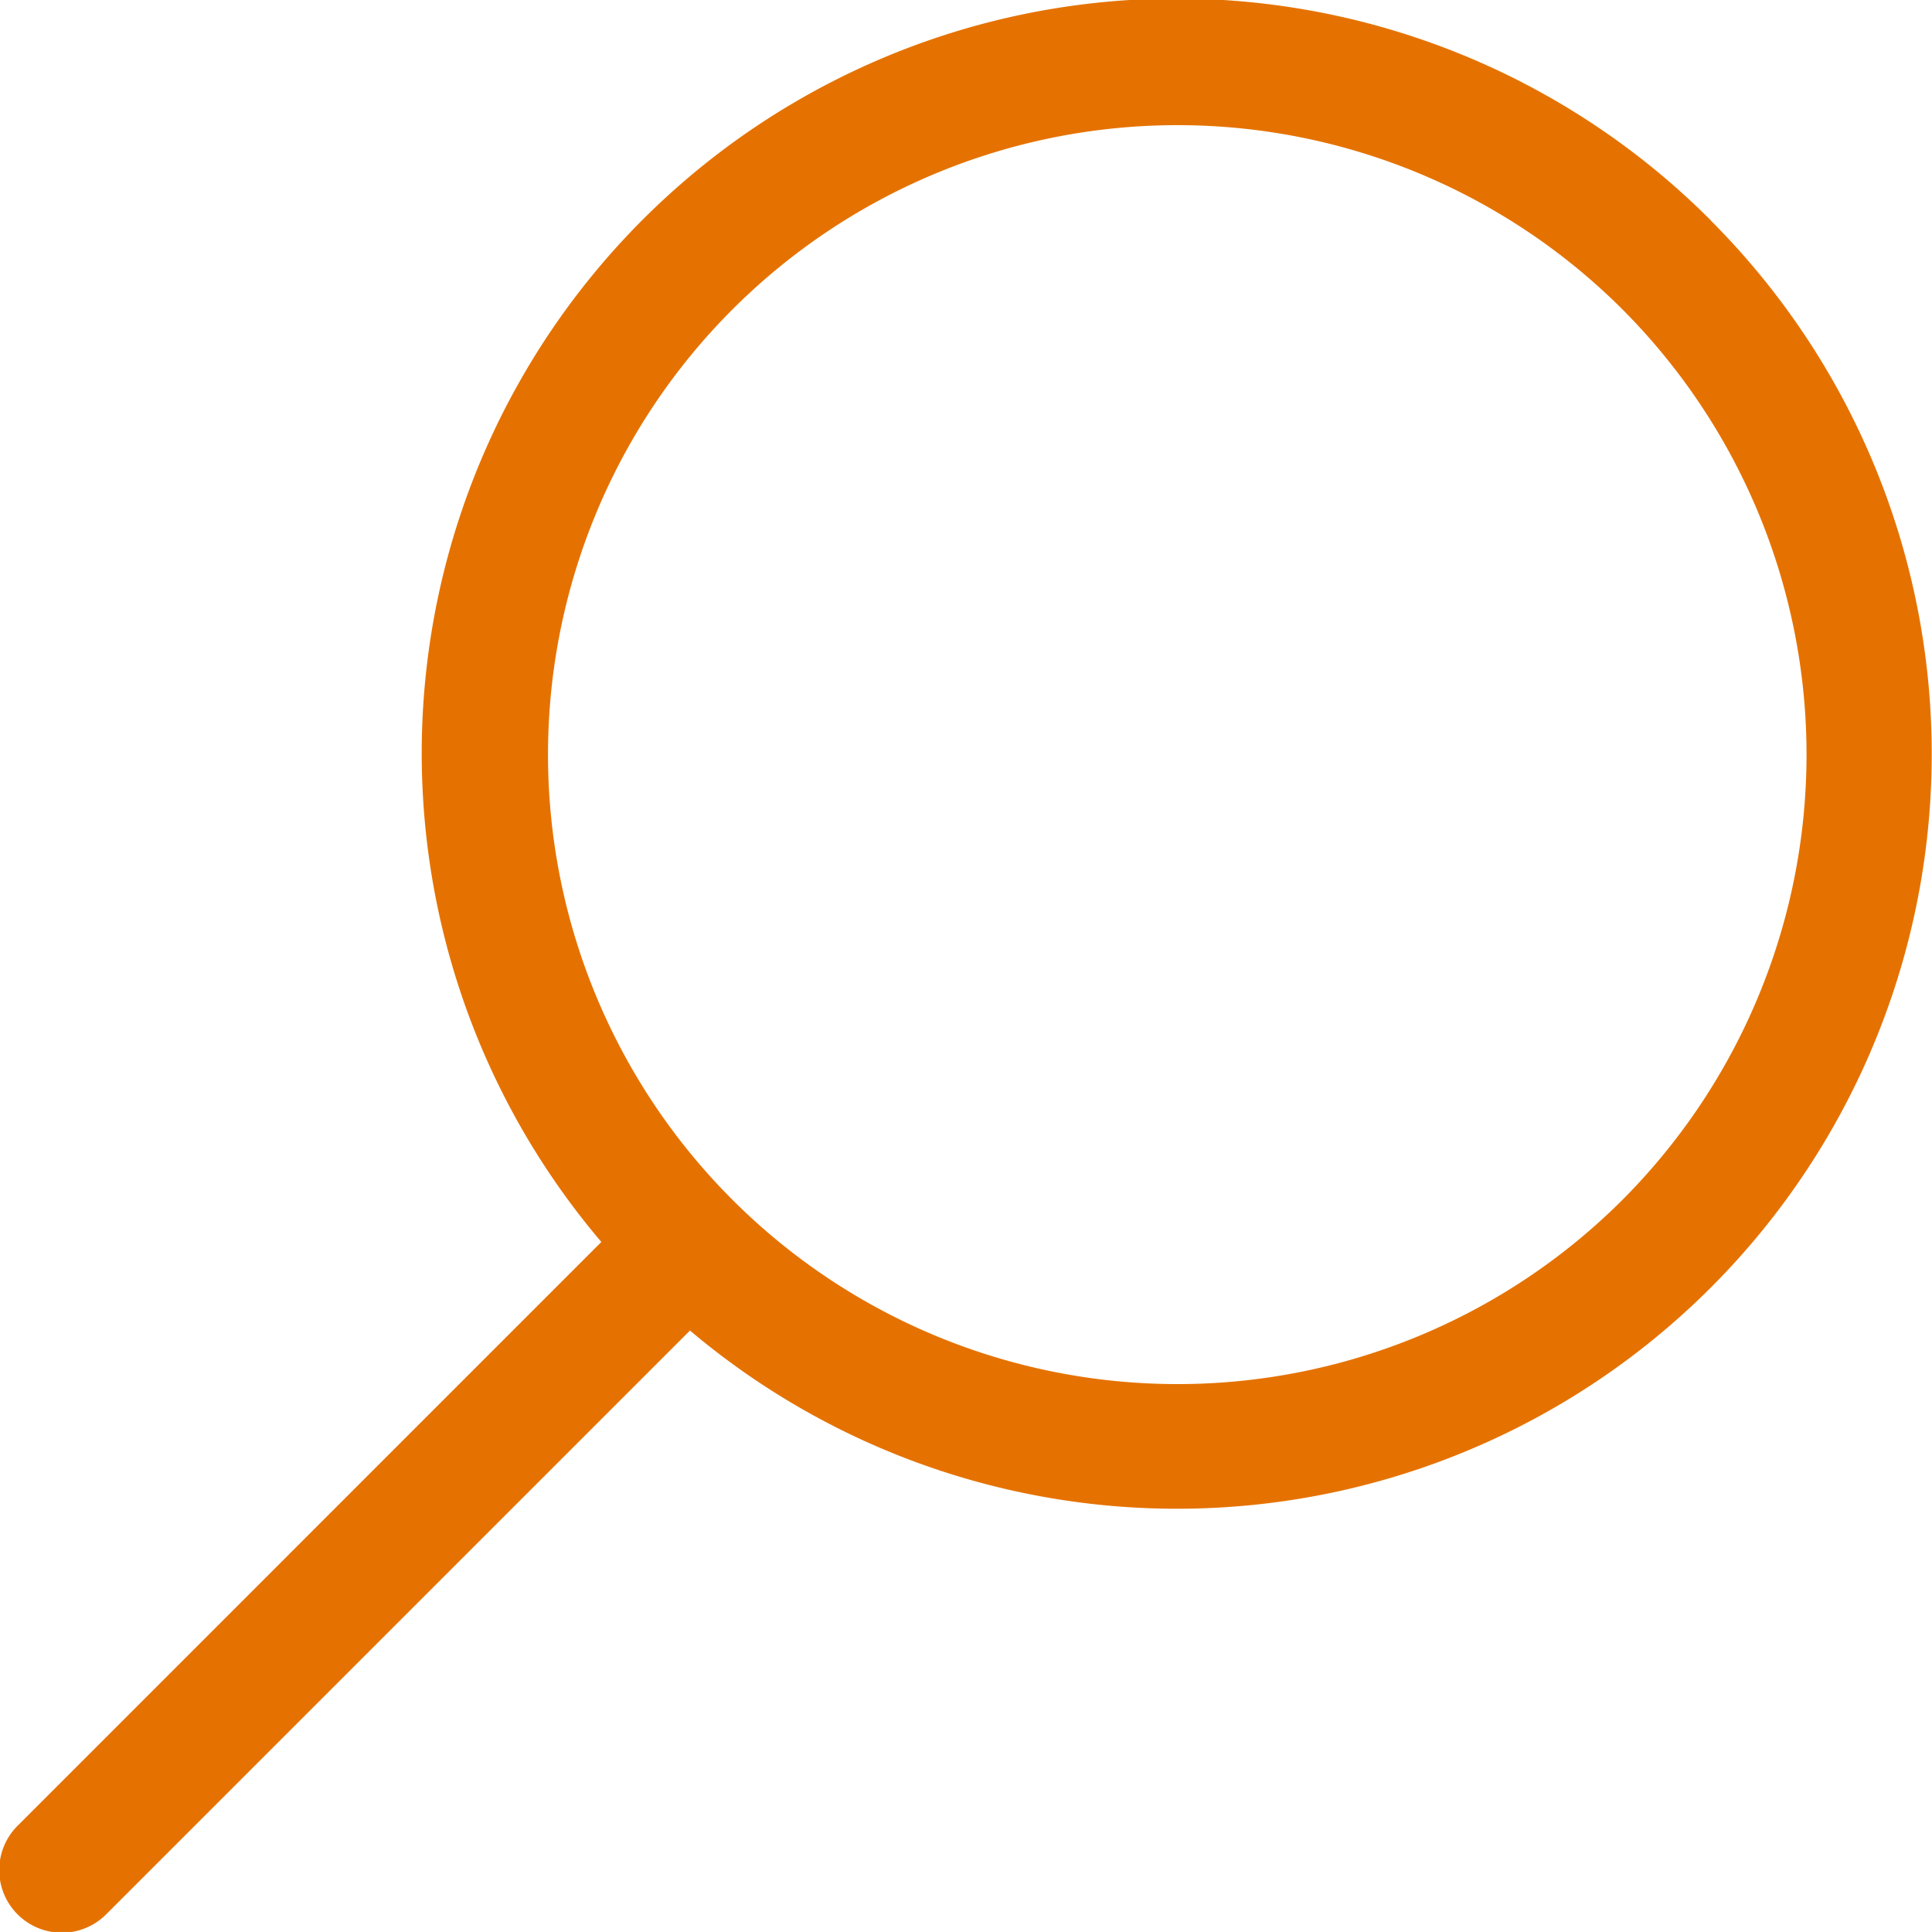 <svg xmlns="http://www.w3.org/2000/svg" viewBox="0 0 30.843 30.842"><g id="Layer_2" data-name="Layer 2"><g id="Layer_1-2" data-name="Layer 1"><path d="M27.318,3.524A12.048,12.048,0,0,0,9.6,19.827L.293,29.135a1,1,0,1,0,1.414,1.414l9.308-9.308a12.048,12.048,0,0,0,16.3-17.717ZM25.9,19.156a10.049,10.049,0,1,1,0-14.218A10.065,10.065,0,0,1,25.9,19.156Z" fill="#e57200"/></g></g></svg>